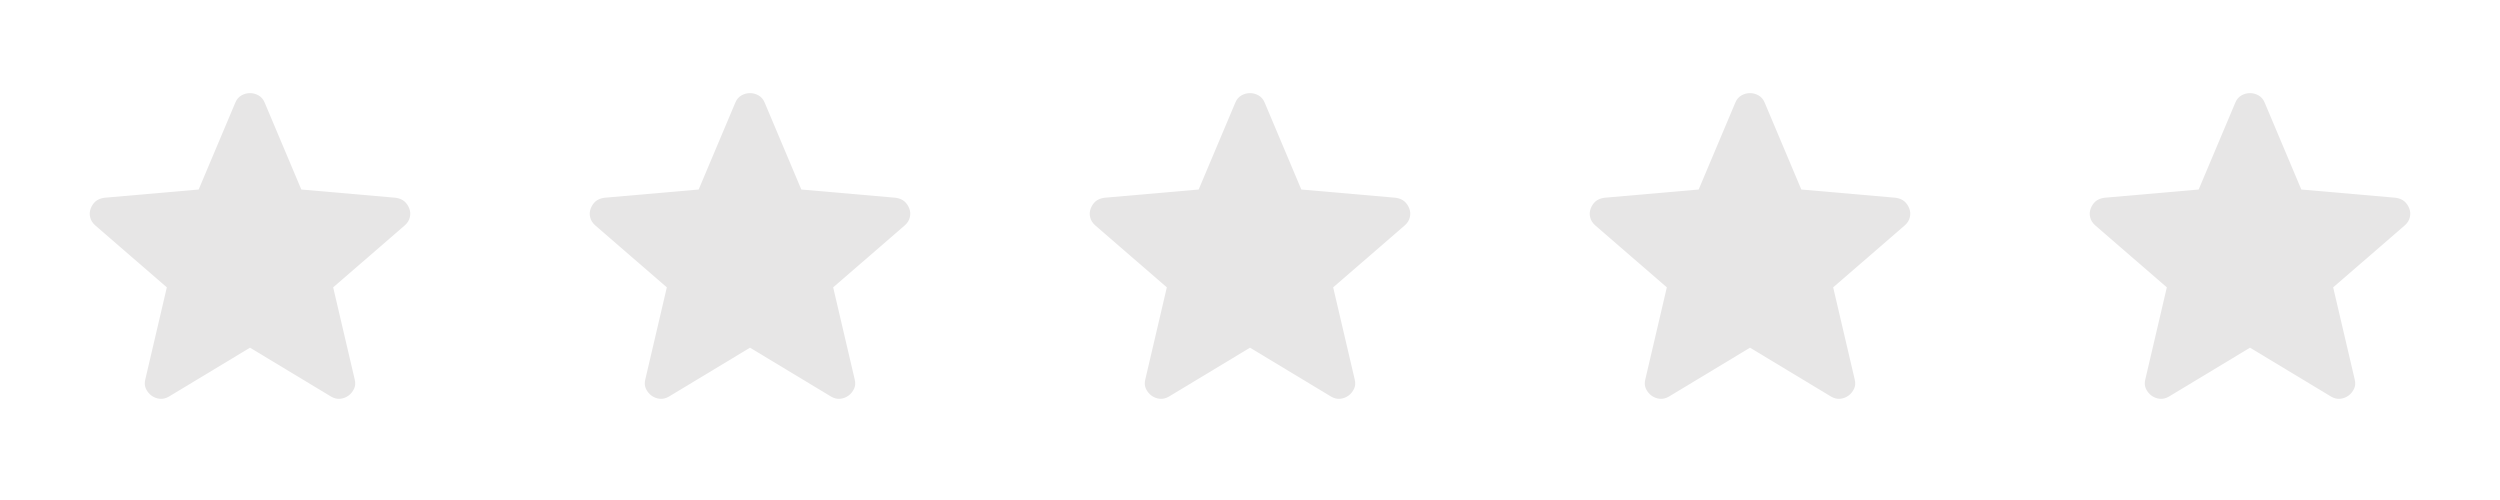 <svg width="120" height="24" viewBox="0 0 120 24" fill="none" xmlns="http://www.w3.org/2000/svg">
<path d="M12 16.689L8.11 19.035C7.965 19.12 7.819 19.155 7.674 19.142C7.528 19.128 7.397 19.079 7.279 18.995C7.161 18.91 7.07 18.799 7.006 18.663C6.942 18.526 6.931 18.375 6.975 18.21L8.008 13.793L4.573 10.82C4.445 10.708 4.363 10.579 4.328 10.432C4.293 10.285 4.302 10.143 4.356 10.004C4.409 9.866 4.487 9.753 4.588 9.665C4.69 9.577 4.828 9.52 5.004 9.493L9.536 9.097L11.296 4.925C11.36 4.77 11.457 4.656 11.587 4.581C11.718 4.507 11.855 4.47 12 4.47C12.145 4.47 12.282 4.507 12.412 4.581C12.543 4.656 12.64 4.77 12.704 4.925L14.463 9.097L18.996 9.493C19.172 9.52 19.31 9.577 19.411 9.665C19.513 9.753 19.59 9.866 19.644 10.004C19.698 10.143 19.707 10.285 19.672 10.432C19.637 10.579 19.555 10.708 19.427 10.82L15.992 13.793L17.025 18.21C17.068 18.375 17.058 18.526 16.994 18.663C16.93 18.799 16.839 18.91 16.721 18.995C16.603 19.079 16.471 19.128 16.326 19.142C16.18 19.155 16.035 19.12 15.89 19.035L12 16.689Z" fill="#E7E6E6"/>
<path d="M36 16.689L32.11 19.035C31.965 19.12 31.819 19.155 31.674 19.142C31.528 19.128 31.397 19.079 31.279 18.995C31.161 18.91 31.07 18.799 31.006 18.663C30.942 18.526 30.931 18.375 30.975 18.21L32.008 13.793L28.573 10.82C28.445 10.708 28.363 10.579 28.328 10.432C28.293 10.285 28.302 10.143 28.356 10.004C28.41 9.866 28.487 9.753 28.588 9.665C28.69 9.577 28.828 9.52 29.004 9.493L33.536 9.097L35.296 4.925C35.36 4.77 35.457 4.656 35.587 4.581C35.718 4.507 35.855 4.47 36 4.47C36.145 4.47 36.282 4.507 36.412 4.581C36.543 4.656 36.64 4.77 36.704 4.925L38.463 9.097L42.996 9.493C43.172 9.52 43.31 9.577 43.411 9.665C43.513 9.753 43.59 9.866 43.644 10.004C43.698 10.143 43.707 10.285 43.672 10.432C43.637 10.579 43.555 10.708 43.427 10.82L39.992 13.793L41.025 18.21C41.068 18.375 41.058 18.526 40.994 18.663C40.93 18.799 40.839 18.91 40.721 18.995C40.603 19.079 40.471 19.128 40.326 19.142C40.18 19.155 40.035 19.12 39.89 19.035L36 16.689Z" fill="#E7E6E6"/>
<path d="M60 16.689L56.11 19.035C55.965 19.12 55.819 19.155 55.674 19.142C55.528 19.128 55.397 19.079 55.279 18.995C55.161 18.91 55.07 18.799 55.006 18.663C54.942 18.526 54.931 18.375 54.975 18.21L56.008 13.793L52.573 10.82C52.445 10.708 52.363 10.579 52.328 10.432C52.293 10.285 52.302 10.143 52.356 10.004C52.41 9.866 52.487 9.753 52.588 9.665C52.69 9.577 52.828 9.52 53.004 9.493L57.536 9.097L59.296 4.925C59.36 4.77 59.457 4.656 59.587 4.581C59.718 4.507 59.855 4.47 60 4.47C60.145 4.47 60.282 4.507 60.412 4.581C60.543 4.656 60.64 4.77 60.704 4.925L62.463 9.097L66.996 9.493C67.172 9.52 67.31 9.577 67.411 9.665C67.513 9.753 67.59 9.866 67.644 10.004C67.698 10.143 67.707 10.285 67.672 10.432C67.637 10.579 67.555 10.708 67.427 10.82L63.992 13.793L65.025 18.21C65.068 18.375 65.058 18.526 64.994 18.663C64.93 18.799 64.839 18.91 64.721 18.995C64.603 19.079 64.471 19.128 64.326 19.142C64.18 19.155 64.035 19.12 63.89 19.035L60 16.689Z" fill="#E7E6E6"/>
<path d="M84 16.689L80.11 19.035C79.965 19.12 79.819 19.155 79.674 19.142C79.528 19.128 79.397 19.079 79.279 18.995C79.161 18.91 79.07 18.799 79.006 18.663C78.942 18.526 78.931 18.375 78.975 18.21L80.008 13.793L76.573 10.82C76.445 10.708 76.363 10.579 76.328 10.432C76.293 10.285 76.302 10.143 76.356 10.004C76.409 9.866 76.487 9.753 76.588 9.665C76.69 9.577 76.828 9.52 77.004 9.493L81.536 9.097L83.296 4.925C83.36 4.77 83.457 4.656 83.587 4.581C83.718 4.507 83.855 4.47 84 4.47C84.145 4.47 84.282 4.507 84.412 4.581C84.543 4.656 84.64 4.77 84.704 4.925L86.463 9.097L90.996 9.493C91.172 9.52 91.31 9.577 91.411 9.665C91.513 9.753 91.59 9.866 91.644 10.004C91.698 10.143 91.707 10.285 91.672 10.432C91.637 10.579 91.555 10.708 91.427 10.82L87.992 13.793L89.025 18.21C89.068 18.375 89.058 18.526 88.994 18.663C88.93 18.799 88.839 18.91 88.721 18.995C88.603 19.079 88.471 19.128 88.326 19.142C88.18 19.155 88.035 19.12 87.89 19.035L84 16.689Z" fill="#E7E6E6"/>
<path d="M108 16.689L104.11 19.035C103.965 19.12 103.819 19.155 103.674 19.142C103.528 19.128 103.397 19.079 103.279 18.995C103.161 18.91 103.07 18.799 103.006 18.663C102.942 18.526 102.931 18.375 102.975 18.21L104.008 13.793L100.573 10.82C100.445 10.708 100.363 10.579 100.328 10.432C100.293 10.285 100.302 10.143 100.356 10.004C100.409 9.866 100.487 9.753 100.588 9.665C100.69 9.577 100.828 9.52 101.004 9.493L105.536 9.097L107.296 4.925C107.36 4.77 107.457 4.656 107.587 4.581C107.718 4.507 107.855 4.47 108 4.47C108.145 4.47 108.282 4.507 108.412 4.581C108.543 4.656 108.64 4.77 108.704 4.925L110.463 9.097L114.996 9.493C115.172 9.52 115.31 9.577 115.411 9.665C115.513 9.753 115.59 9.866 115.644 10.004C115.698 10.143 115.707 10.285 115.672 10.432C115.637 10.579 115.555 10.708 115.427 10.82L111.992 13.793L113.025 18.21C113.068 18.375 113.058 18.526 112.994 18.663C112.93 18.799 112.839 18.91 112.721 18.995C112.603 19.079 112.471 19.128 112.326 19.142C112.18 19.155 112.035 19.12 111.89 19.035L108 16.689Z" fill="#E7E6E6"/>
</svg>
